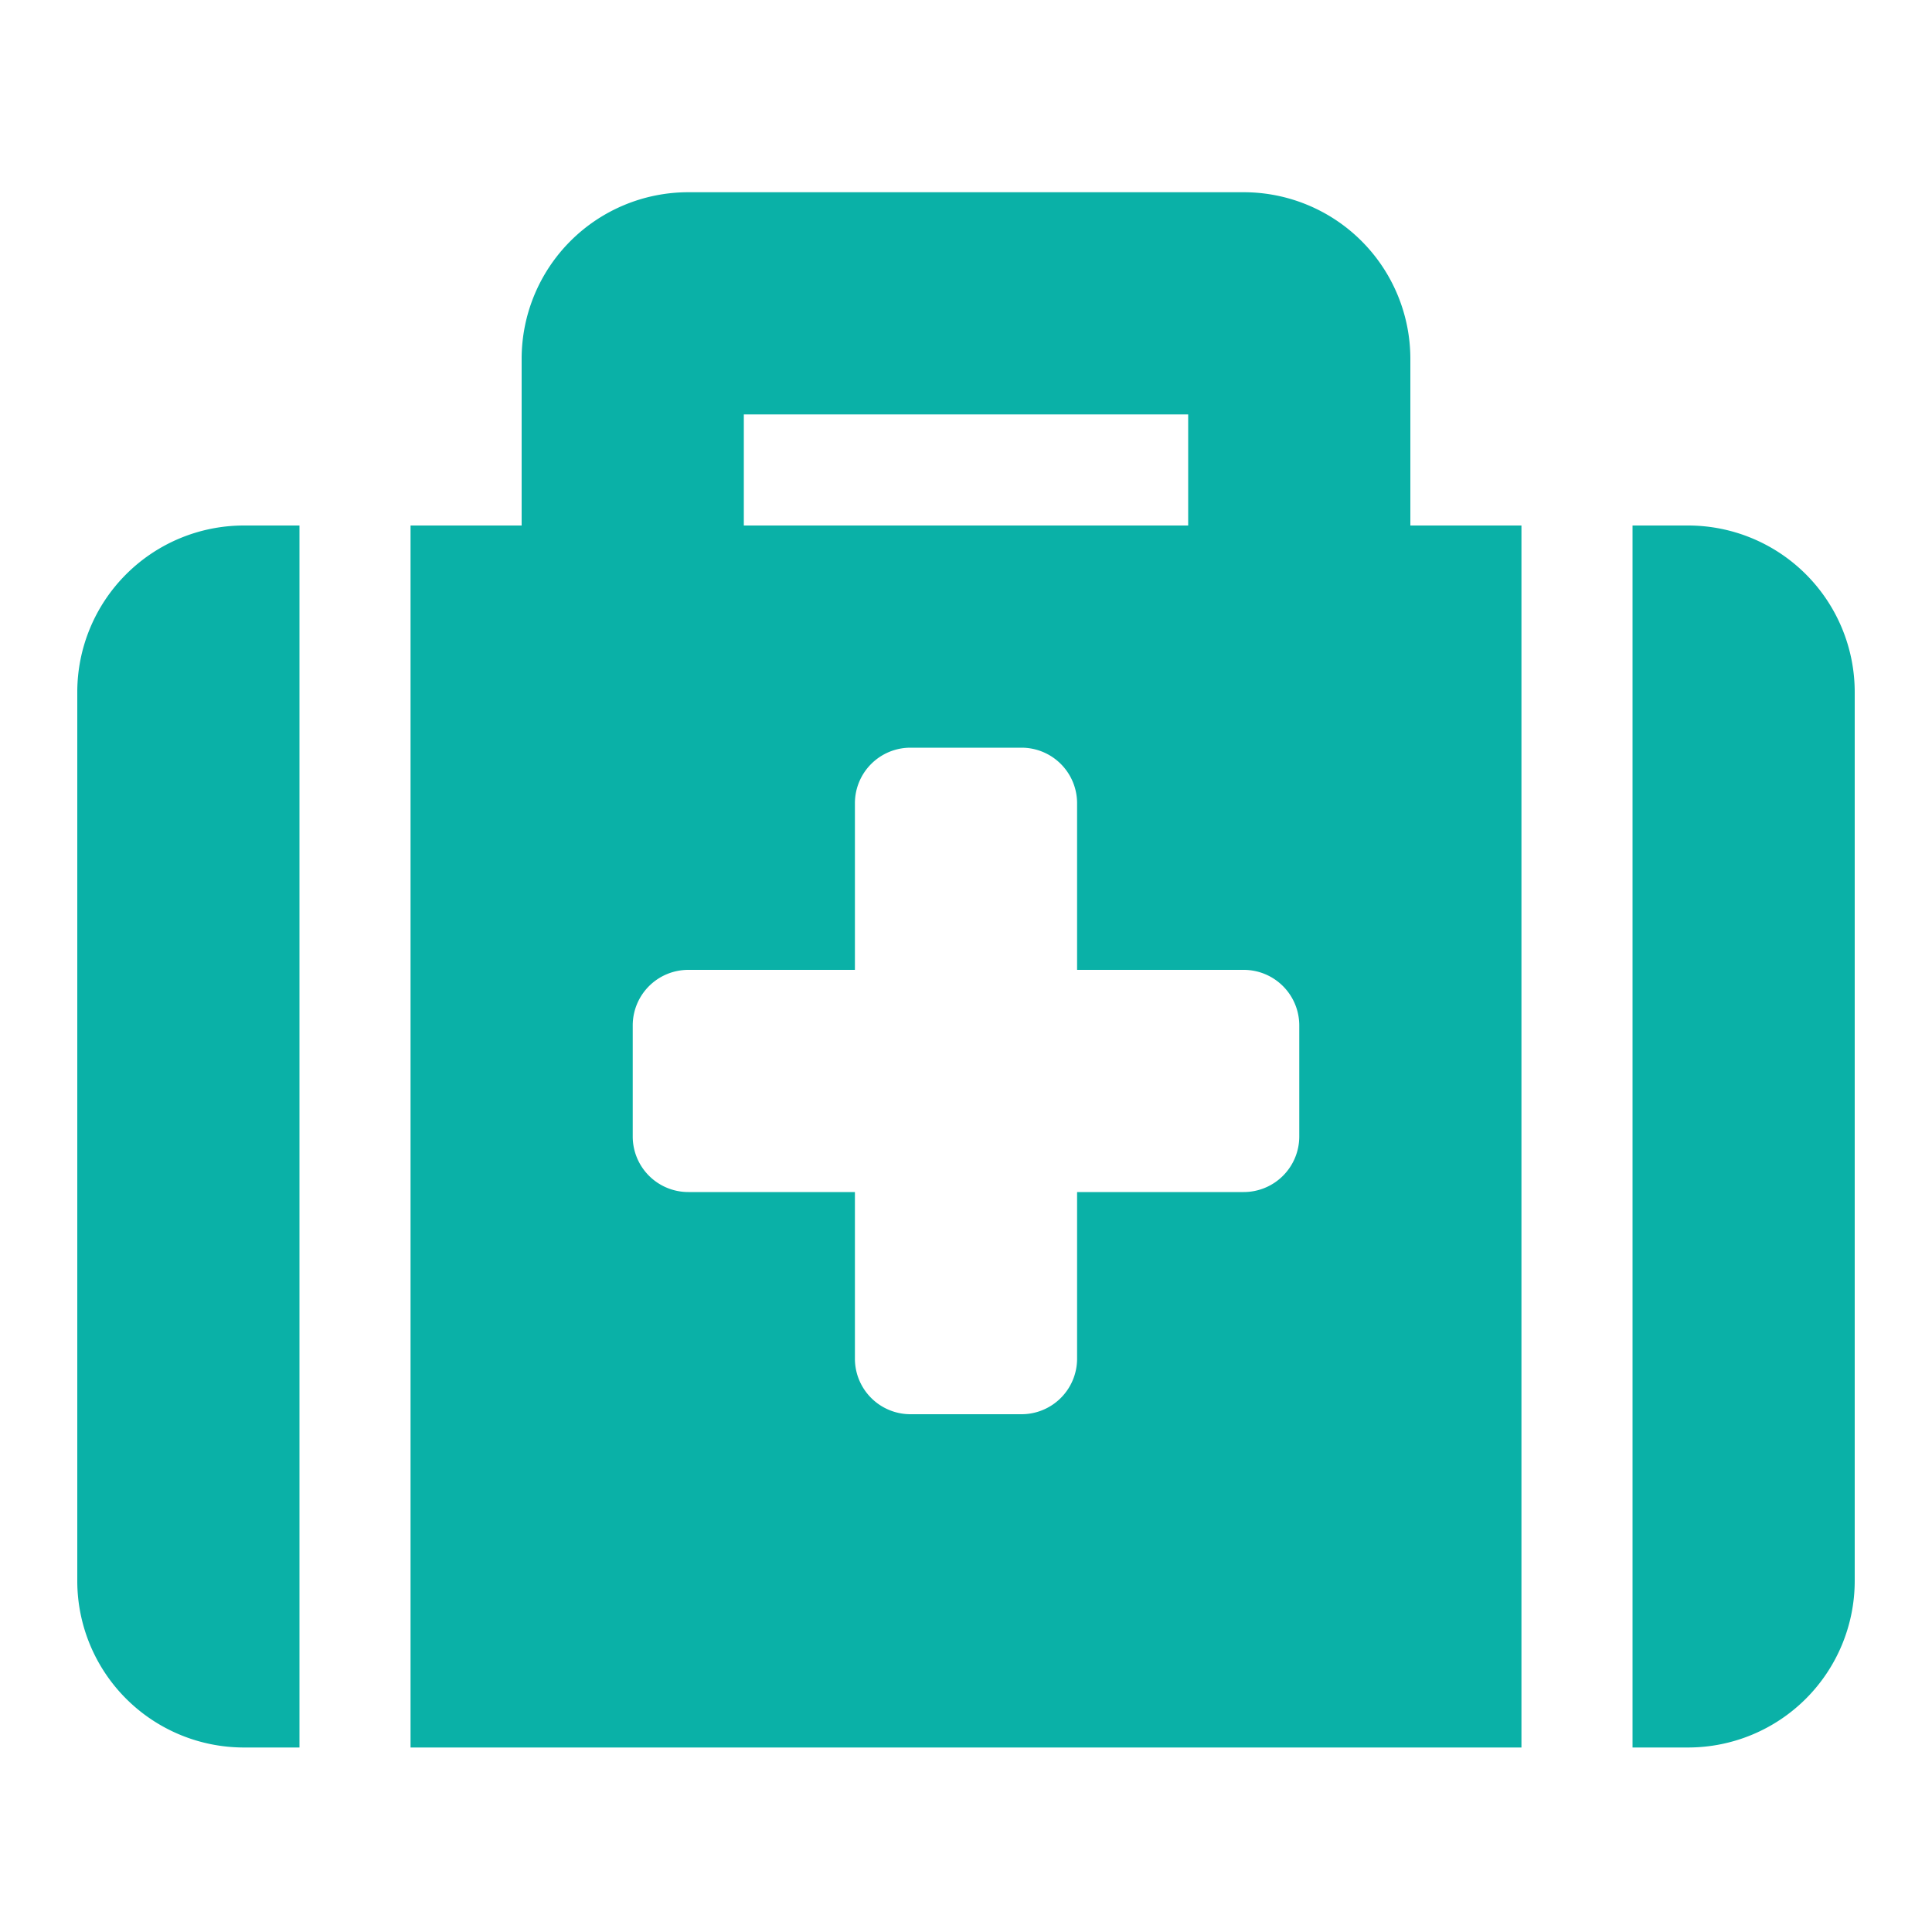 <svg id="Layer_1" data-name="Layer 1" xmlns="http://www.w3.org/2000/svg" viewBox="0 0 500 500"><defs><style>.cls-1{fill:#0ab1a7;}</style></defs><title>Healthcare</title><path class="cls-1" d="M106.25,452.25h287.5V136H365V92.88a43.13,43.13,0,0,0-43.12-43.13H178.13A43.13,43.13,0,0,0,135,92.88V136H106.25Zm86.25-345h115V136h-115ZM480,179.13v230a43.13,43.13,0,0,1-43.12,43.12H422.5V136h14.38A43.13,43.13,0,0,1,480,179.13ZM77.5,452.25H63.13A43.13,43.13,0,0,1,20,409.13v-230A43.13,43.13,0,0,1,63.13,136H77.5ZM336.25,265.38v28.75a14.38,14.38,0,0,1-14.37,14.37H278.75v43.13A14.38,14.38,0,0,1,264.38,366H235.63a14.38,14.38,0,0,1-14.38-14.37V308.5H178.13a14.38,14.38,0,0,1-14.38-14.37V265.38A14.38,14.38,0,0,1,178.13,251h43.12V207.88a14.38,14.38,0,0,1,14.38-14.38h28.75a14.38,14.38,0,0,1,14.37,14.38V251h43.13A14.38,14.38,0,0,1,336.25,265.38Z"/></svg>